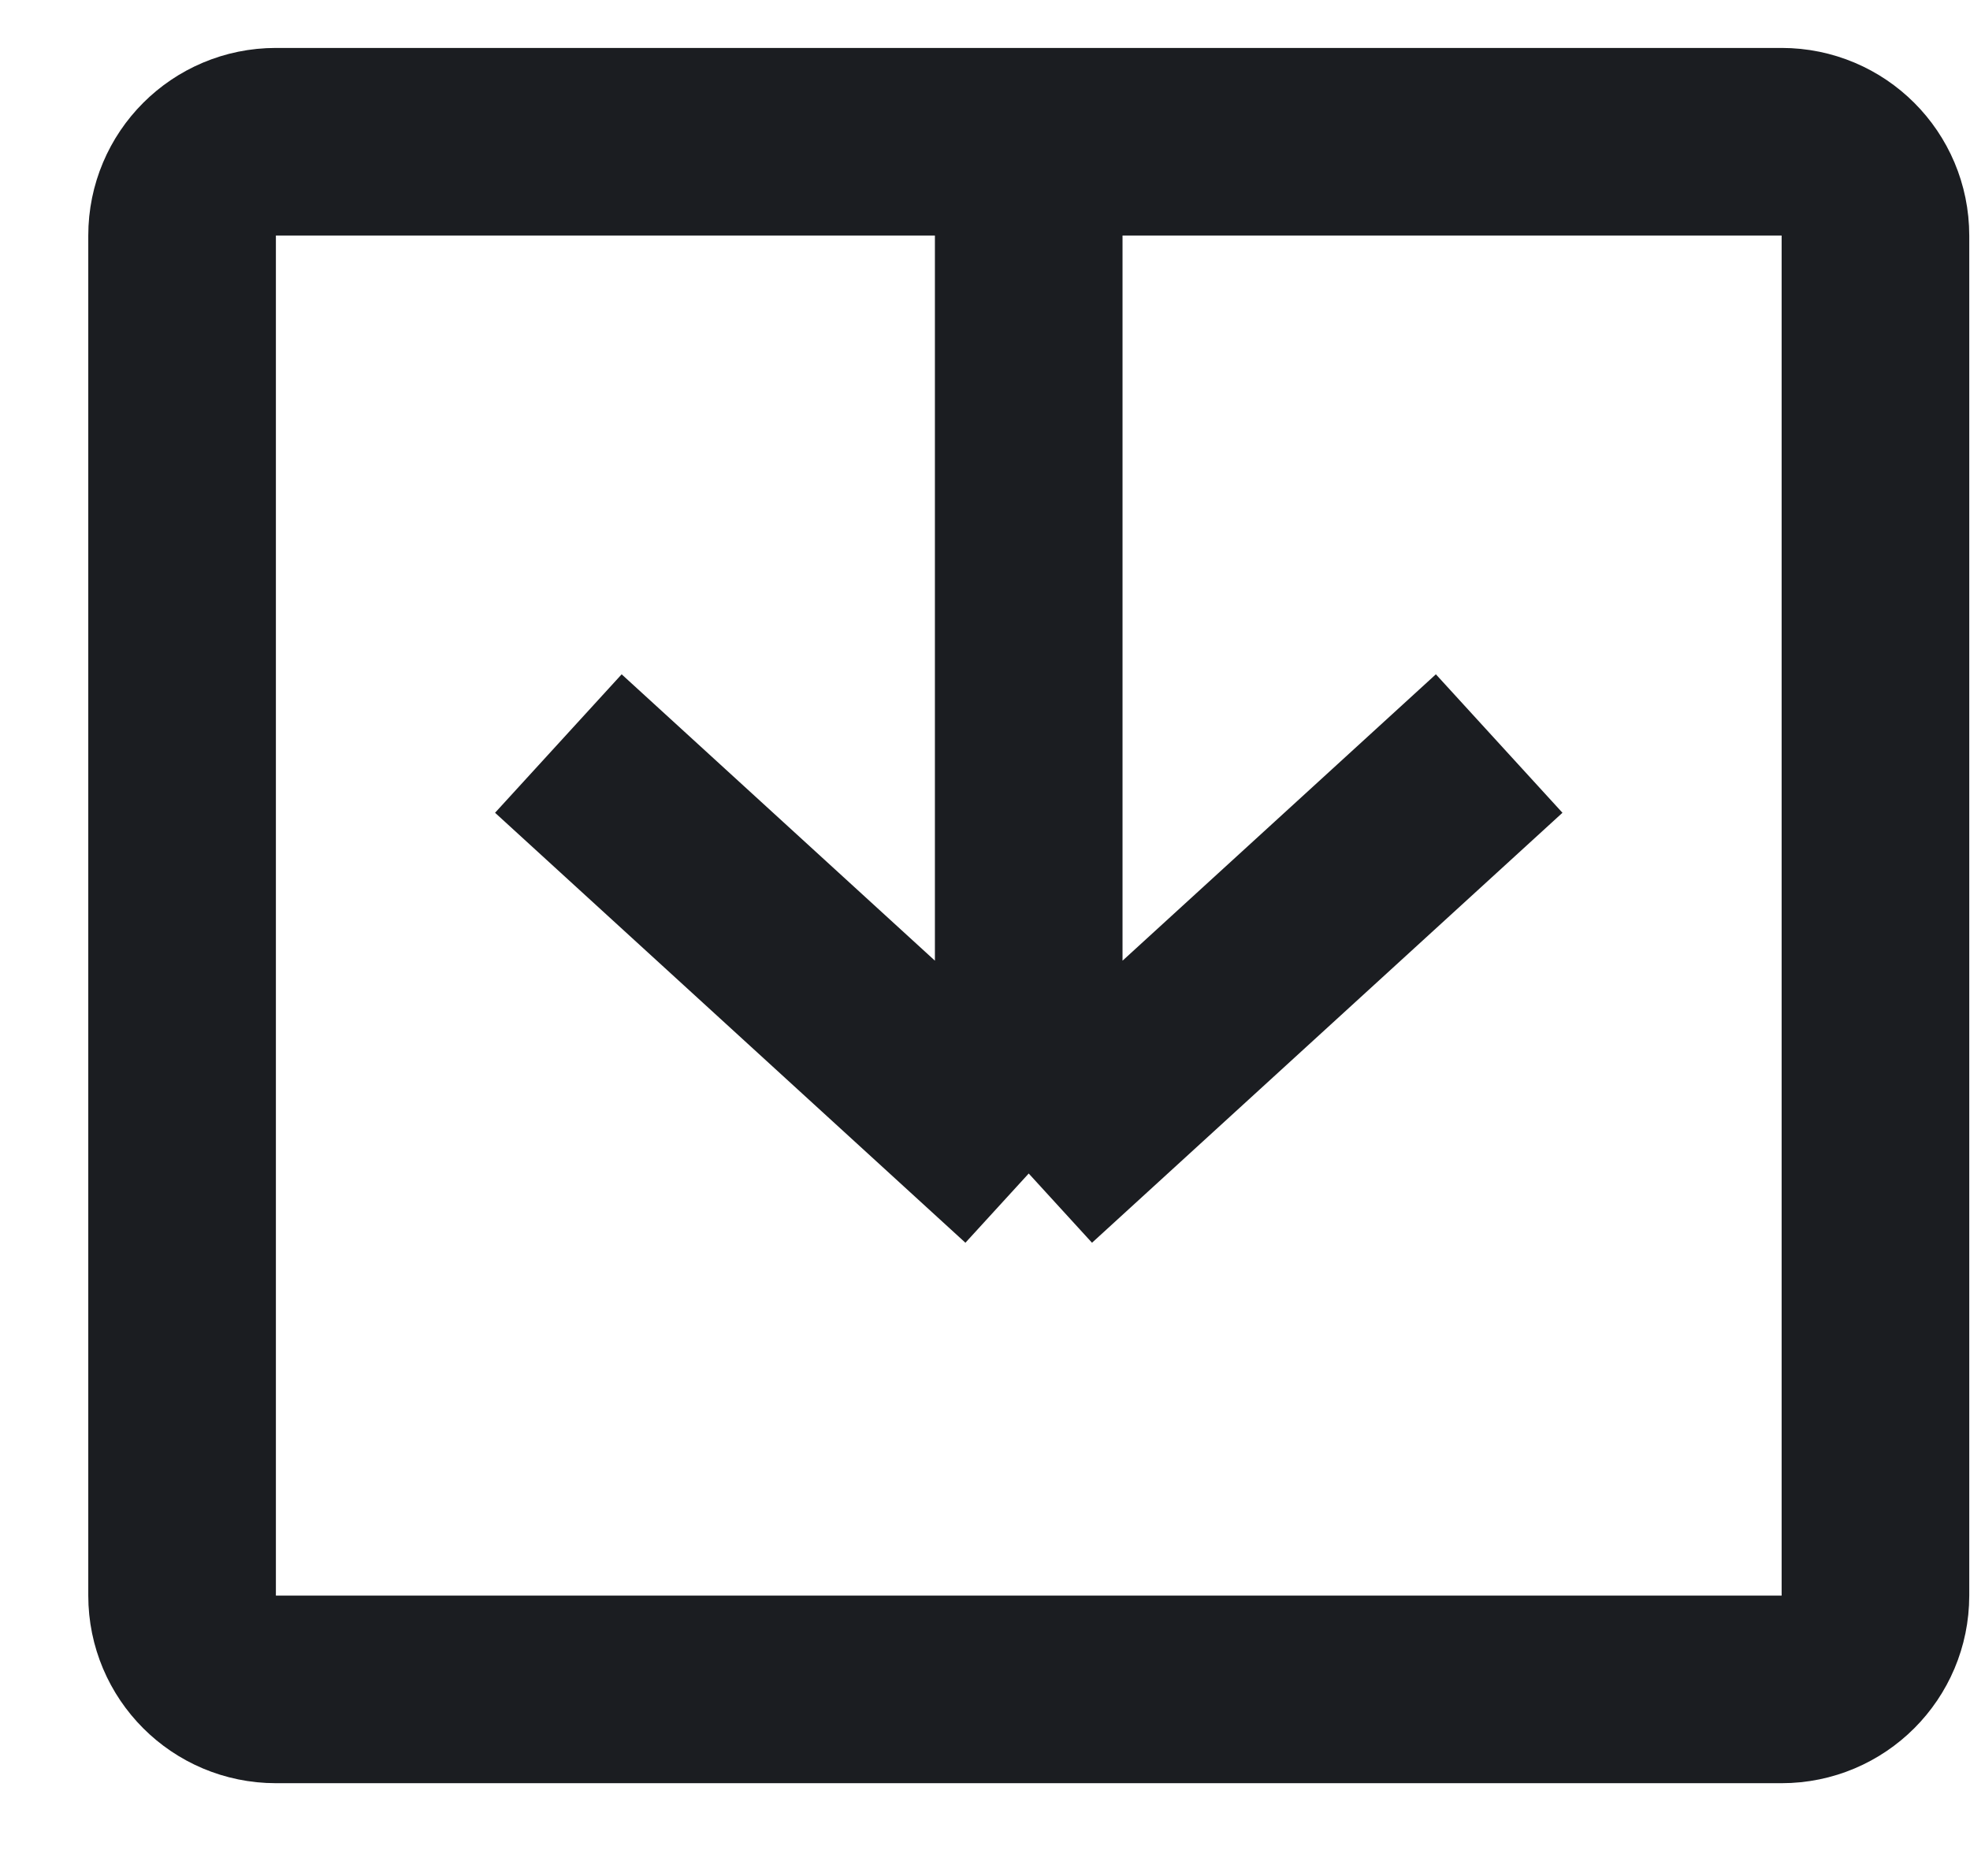 <svg width="21" height="20" viewBox="0 0 21 20" fill="none" xmlns="http://www.w3.org/2000/svg">
<path d="M10.966 1.511L2.941 1.511C2.388 1.511 1.941 1.958 1.941 2.511L1.941 17.011C1.941 17.563 2.388 18.011 2.941 18.011L18.992 18.011C19.544 18.011 19.992 17.563 19.992 17.011L19.992 2.511C19.992 1.958 19.544 1.511 18.992 1.511L10.966 1.511ZM10.966 1.511L10.966 12.511M10.966 12.511L15.981 7.927M10.966 12.511L5.952 7.927" stroke="#1B1D21" stroke-width="2"/>
</svg>
